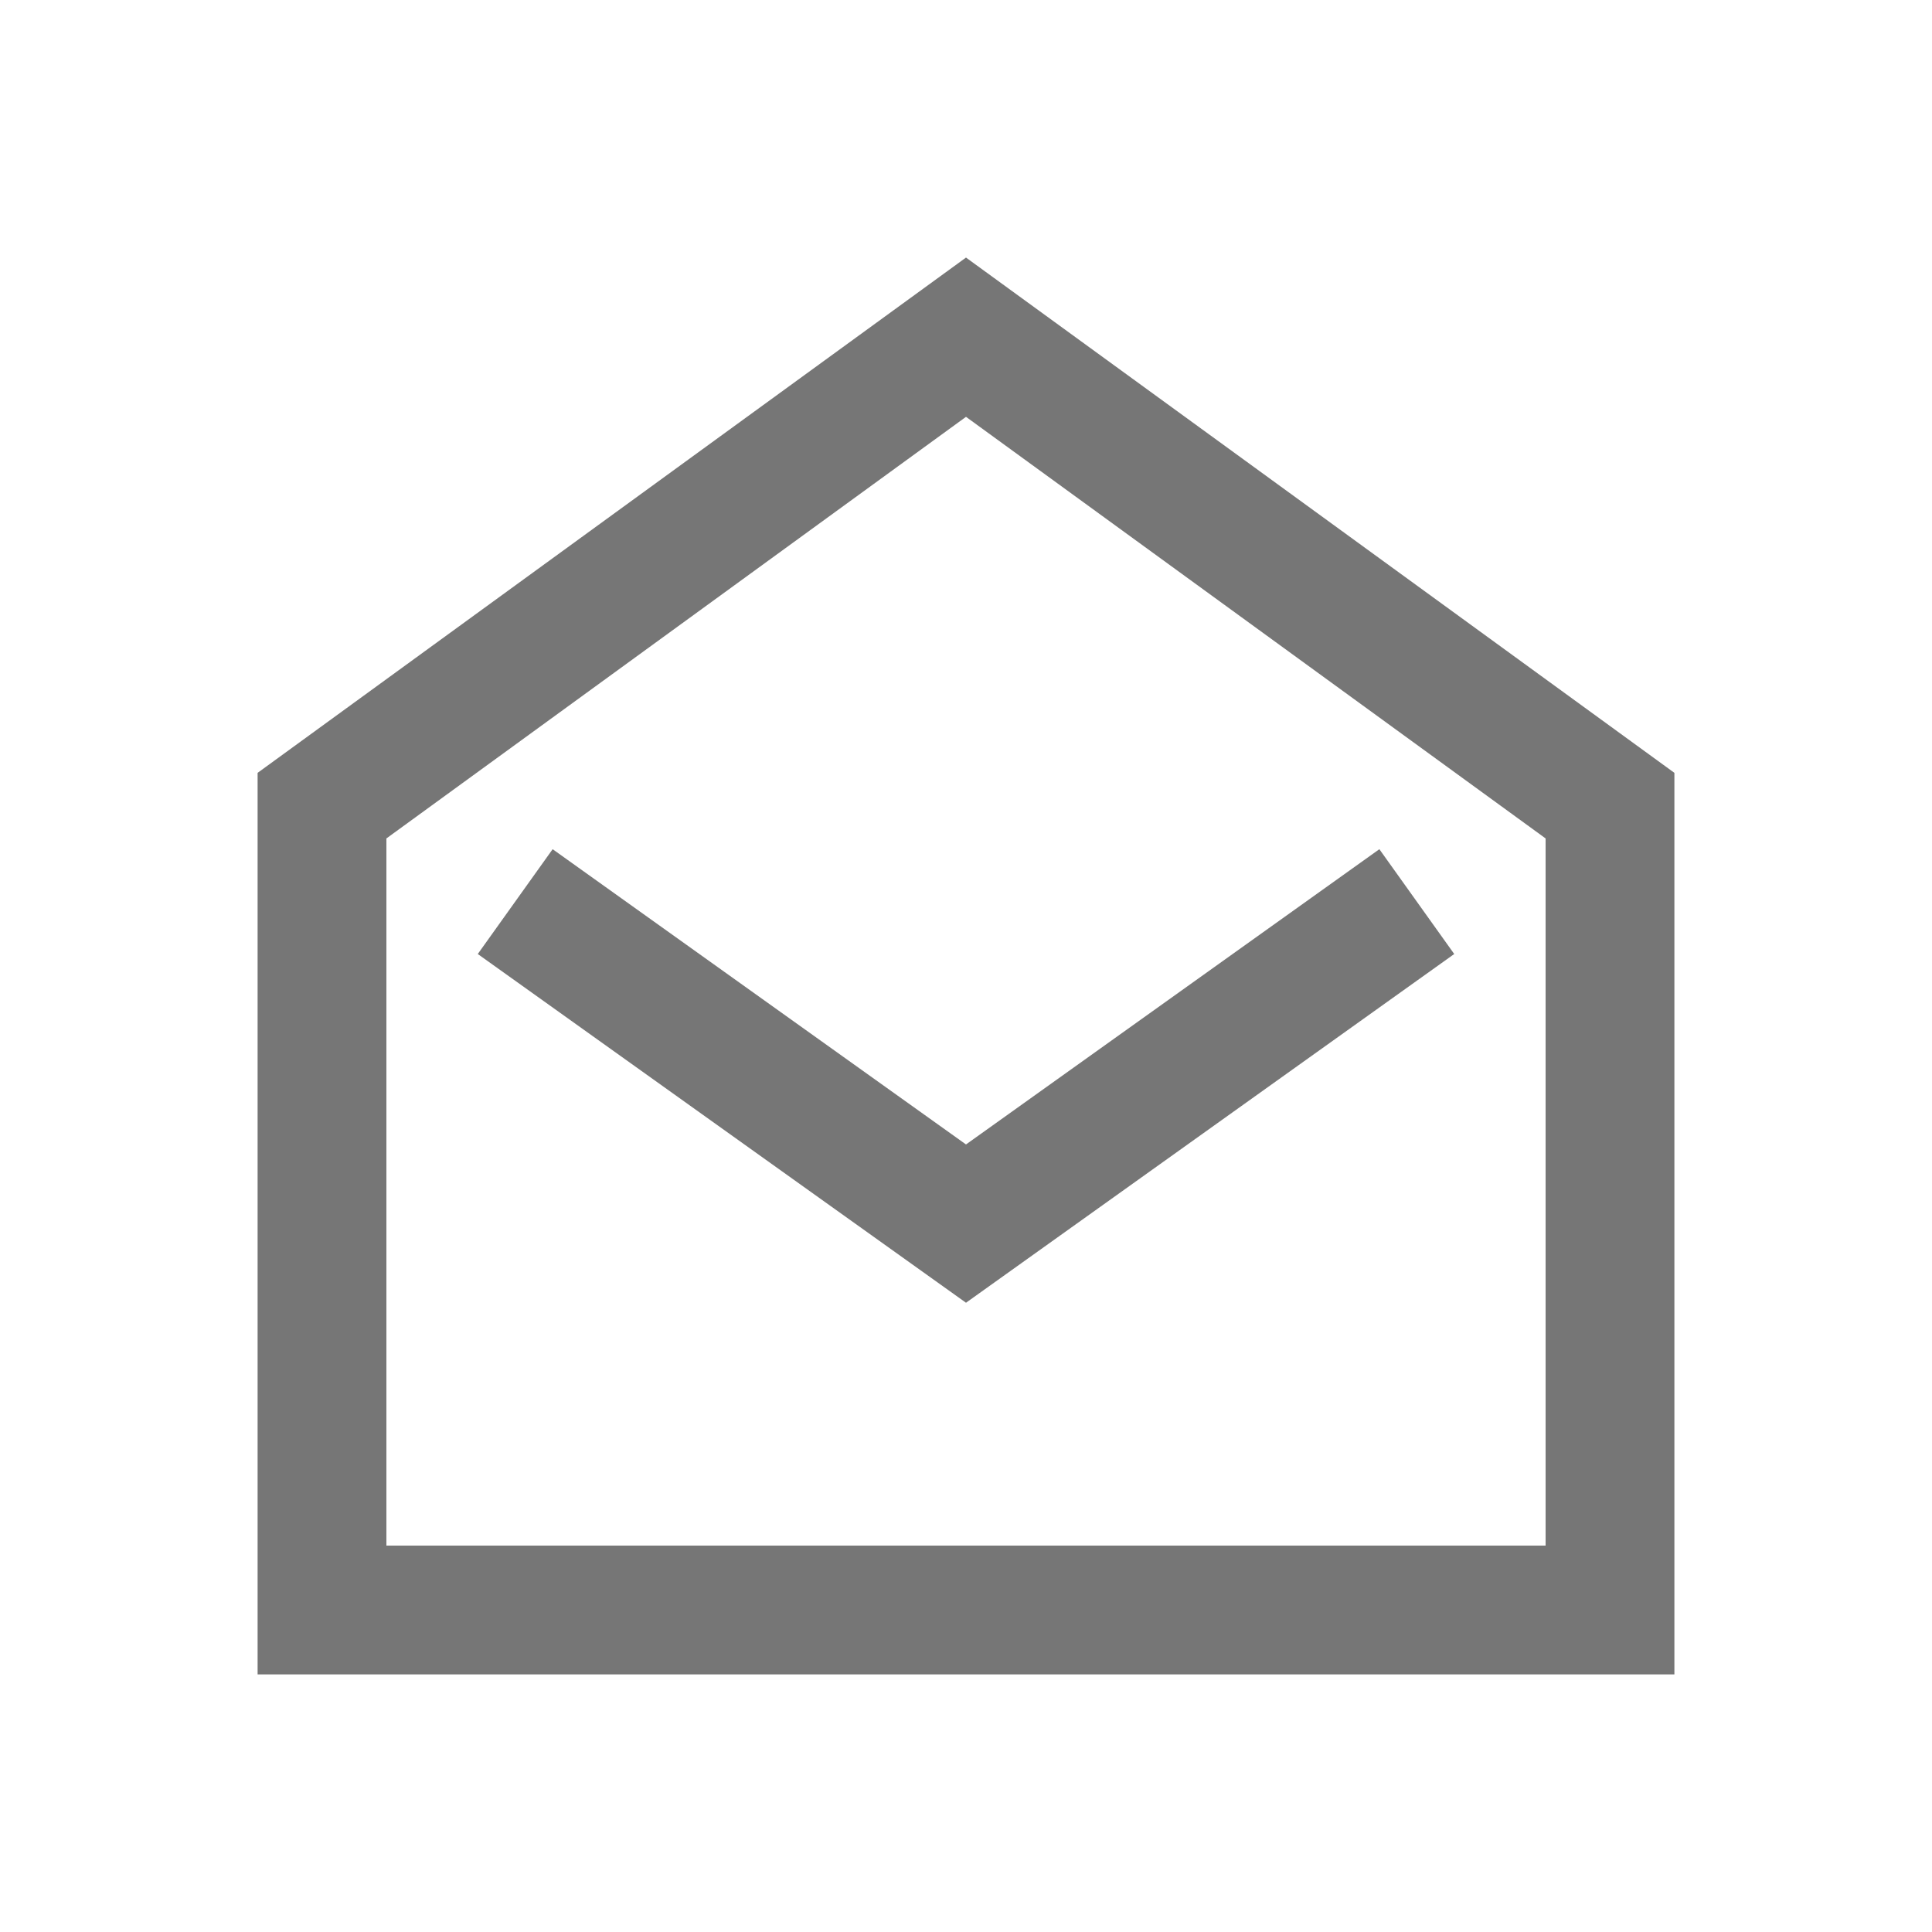 <svg width="15" height="15" viewBox="0 0 15 15" fill="none" xmlns="http://www.w3.org/2000/svg">
<path d="M2.5 12.5V6.255L7.5 2.618L12.5 6.255V12.5H2.5Z" stroke="#767676"/>
<path d="M4 7L7.5 9.5L11 7" stroke="#767676"/>
</svg>
